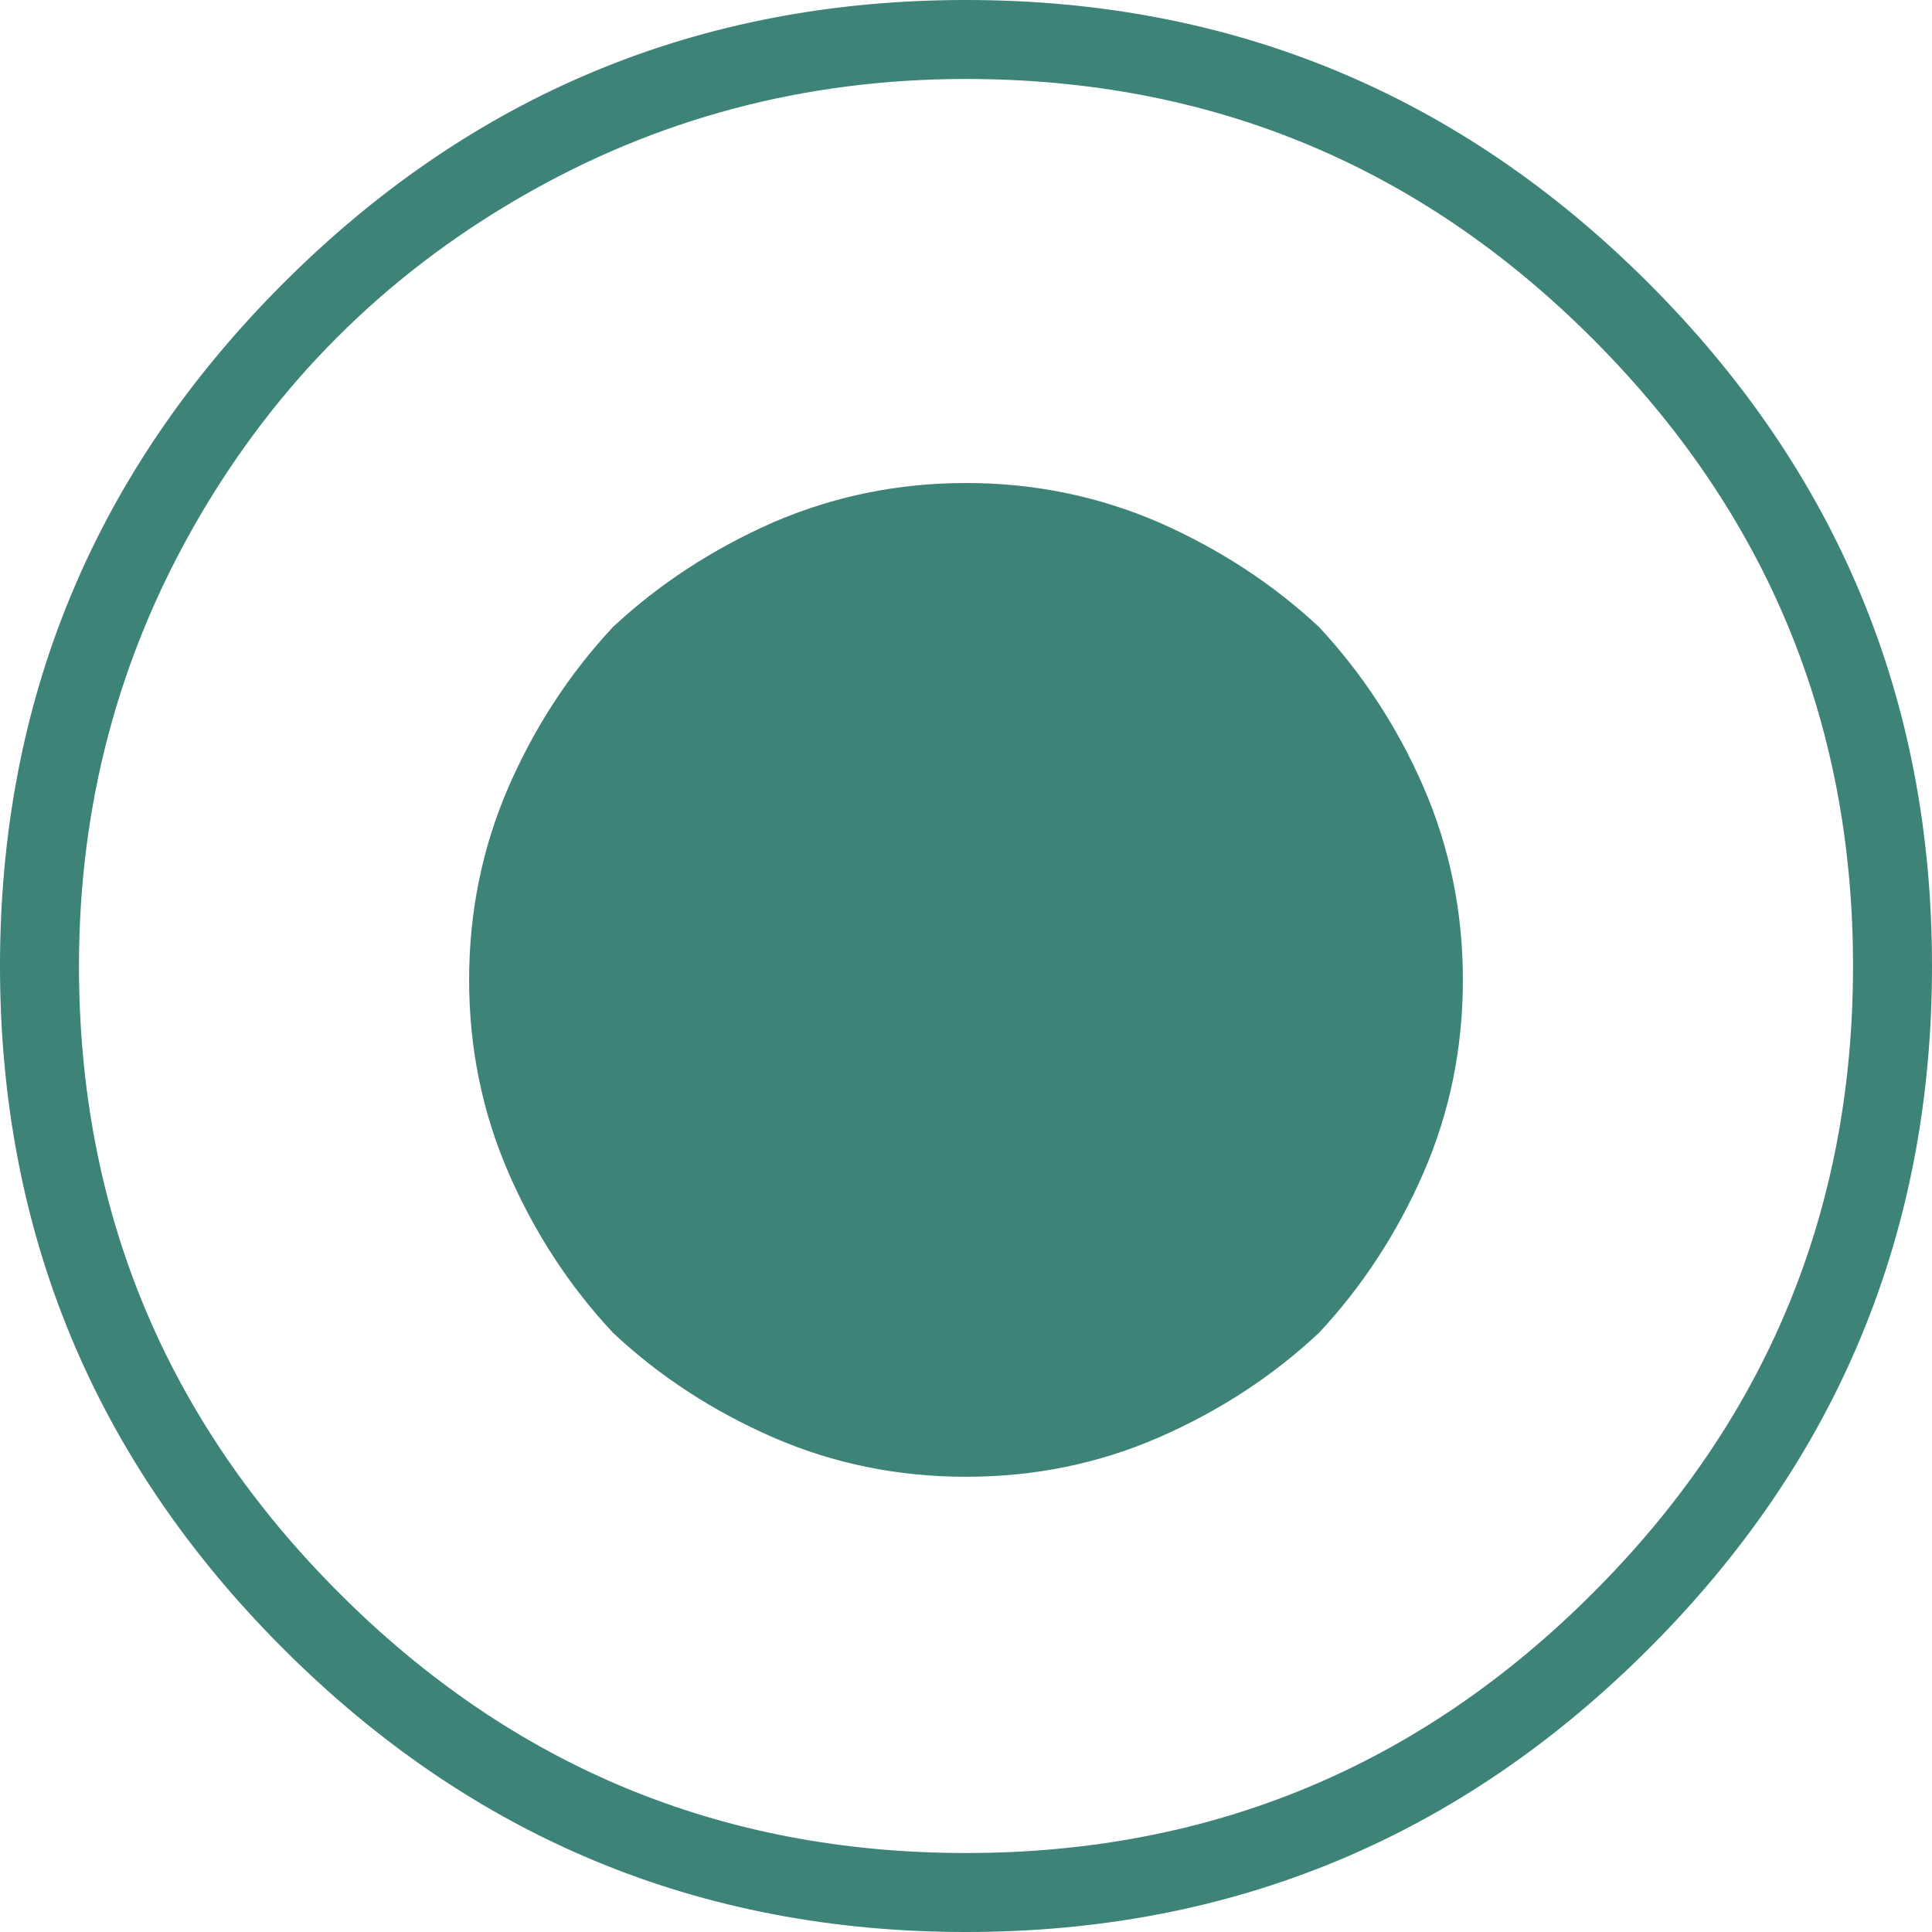<?xml version="1.0" encoding="UTF-8"?>
<svg width="16px" height="16px" viewBox="0 0 16 16" version="1.1" xmlns="http://www.w3.org/2000/svg" xmlns:xlink="http://www.w3.org/1999/xlink">
    <title>circle-圆圈</title>
    <g id="页面-1" stroke="none" stroke-width="1" fill="none" fill-rule="evenodd">
        <g id="首页" transform="translate(-785, -1648)" fill-rule="nonzero">
            <g id="编组-4备份-5" transform="translate(785, 1646)">
                <g id="circle-圆圈" transform="translate(0, 2)">
                    <rect id="矩形" fill="#000000" opacity="0" x="0" y="0" width="16" height="16"></rect>
                    <path d="M2.346,2.346 C3.91,0.782 5.795,0 8,0 C10.205,0 12.09,0.782 13.654,2.346 C15.218,3.91 16,5.795 16,8 C16,10.206 15.218,12.091 13.654,13.654 C12.09,15.218 10.205,16 8,16 C5.795,16 3.91,15.218 2.346,13.654 C0.782,12.091 0,10.206 0,8 C0,5.795 0.782,3.91 2.346,2.346 Z M8,0.654 C6.667,0.654 5.435,0.981 4.307,1.635 C3.179,2.288 2.288,3.179 1.635,4.307 C0.981,5.437 0.654,6.667 0.654,8 C0.654,10.026 1.373,11.757 2.808,13.192 C4.243,14.629 5.974,15.346 8,15.346 C10.026,15.346 11.757,14.629 13.192,13.192 C14.629,11.757 15.346,10.026 15.346,8 C15.346,5.974 14.627,4.245 13.192,2.808 C11.757,1.371 10.026,0.654 8,0.654 Z M8,4 C7.435,4 6.904,4.11 6.403,4.326 C5.904,4.546 5.461,4.834 5.077,5.192 C4.718,5.576 4.429,6.019 4.211,6.518 C3.994,7.018 3.885,7.552 3.885,8.115 C3.885,8.68 3.994,9.211 4.211,9.712 C4.429,10.213 4.718,10.654 5.077,11.038 C5.461,11.398 5.904,11.686 6.403,11.904 C6.904,12.122 7.435,12.23 8,12.23 C8.565,12.23 9.096,12.122 9.597,11.904 C10.096,11.686 10.539,11.398 10.923,11.038 C11.282,10.654 11.571,10.211 11.789,9.712 C12.006,9.213 12.115,8.68 12.115,8.115 C12.115,7.552 12.006,7.019 11.789,6.518 C11.571,6.018 11.282,5.578 10.923,5.192 C10.539,4.834 10.096,4.546 9.597,4.326 C9.096,4.11 8.565,4 8,4 Z" id="形状" fill="#3D8378"></path>
                </g>
            </g>
        </g>
    </g>
</svg>